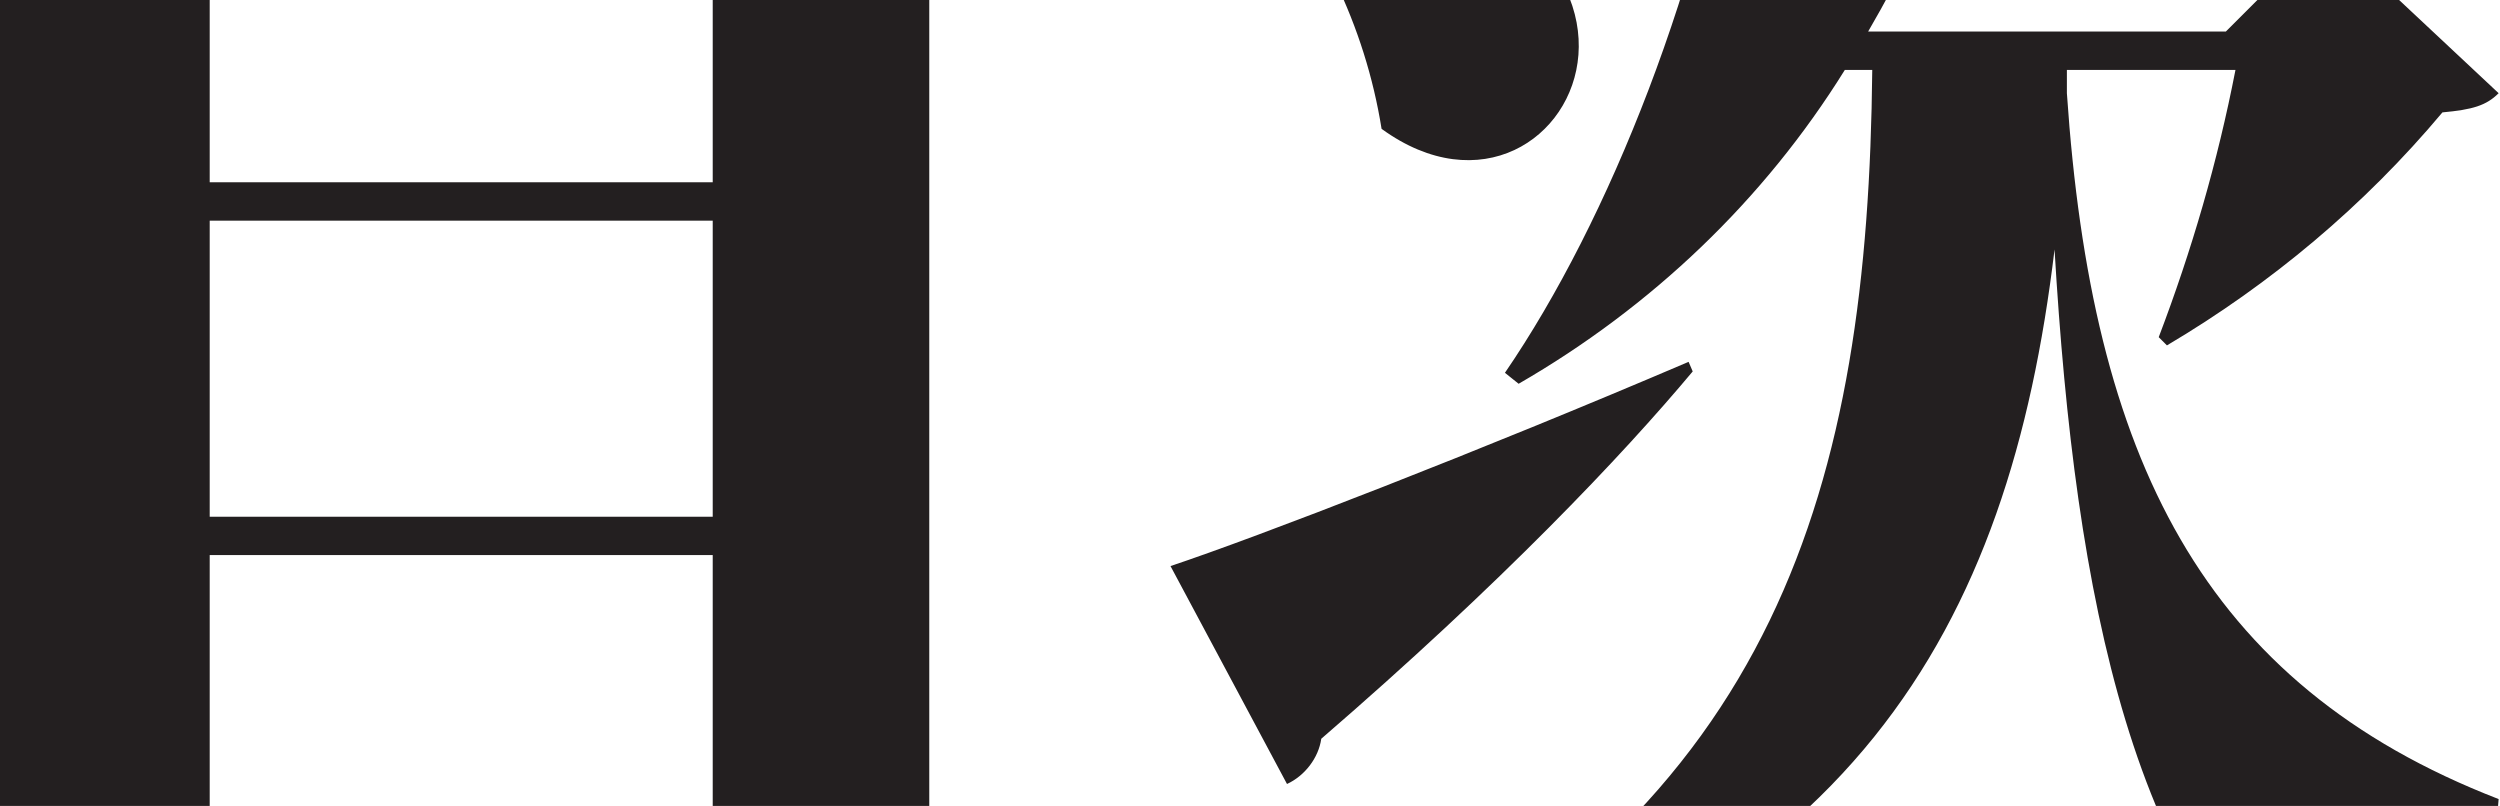<svg version="1.1" id="Layer_1" xmlns="http://www.w3.org/2000/svg" xmlns:xlink="http://www.w3.org/1999/xlink" x="0" y="0" viewBox="0 0 182.4 58.8" style="enable-background:new 0 0 182.4 58.8" xml:space="preserve"><style>.st0{clip-path:url(#SVGID_00000067946373923944316250000008031239587788717721_)}.st1{fill:#231f20}</style><defs><path id="SVGID_1_" d="M-14.6 0h221v58.8h-221z"/></defs><clipPath id="SVGID_00000061438359756871055320000003023832759729441211_"><use xlink:href="#SVGID_1_" style="overflow:visible"/></clipPath><g style="clip-path:url(#SVGID_00000061438359756871055320000003023832759729441211_)"><path class="st1" d="M72.1-7.6c-1.1 1.3-2.6 2.1-4.3 2.4v74.8c-.2 1.1-7.5 4.6-13.4 4.6H52v-8.7H15.3v4.4c0 1.9-6.1 5.6-12.8 5.6H0V-17l16.2 6.4h34.7l7.3-8.1L72.1-7.6zm-56.8-.3v21.2H52V-7.9H15.3zm0 24v21.6H52V16.1H15.3zM52 62.7V40.5H15.3v22.2H52zM123.5 27.1c-5.1 6.1-13.9 15.4-27.1 26.8-.2 1.4-1.2 2.7-2.5 3.3l-8.5-15.9c6.3-2.1 22.6-8.4 37.8-14.9l.3.7zM91.8-11.3c36 2.8 23.3 31.1 9 20.7-1.2-7.5-4.6-14.5-9.7-20.2l.7-.5zm59 18.1c1.8 26.5 9.8 43.1 31.5 51.5l-.1 1.2c-7.1 1.8-11.4 7.3-12.5 16-14.1-10.2-18.3-31.9-19.8-57.3-3.3 27.6-14.7 48.1-51.3 57.4l-.6-1.1c31.8-15.5 38.3-39.3 38.6-69.4h-2c-5.9 9.5-14.1 17.3-23.8 22.9l-1-.8c7.6-11.1 14.6-28.6 17.3-46.3l19.8 5.8c-.5 1.3-1.7 2.2-4.1 2.1-1.8 4.7-4 9.2-6.5 13.5h26.1l7.3-7.3 12.6 11.8c-.9.9-1.9 1.2-4.1 1.4-5.7 6.8-12.5 12.5-20.1 17l-.6-.6c2.4-6.3 4.3-12.8 5.6-19.5h-12.3v1.7z"/></g></svg>